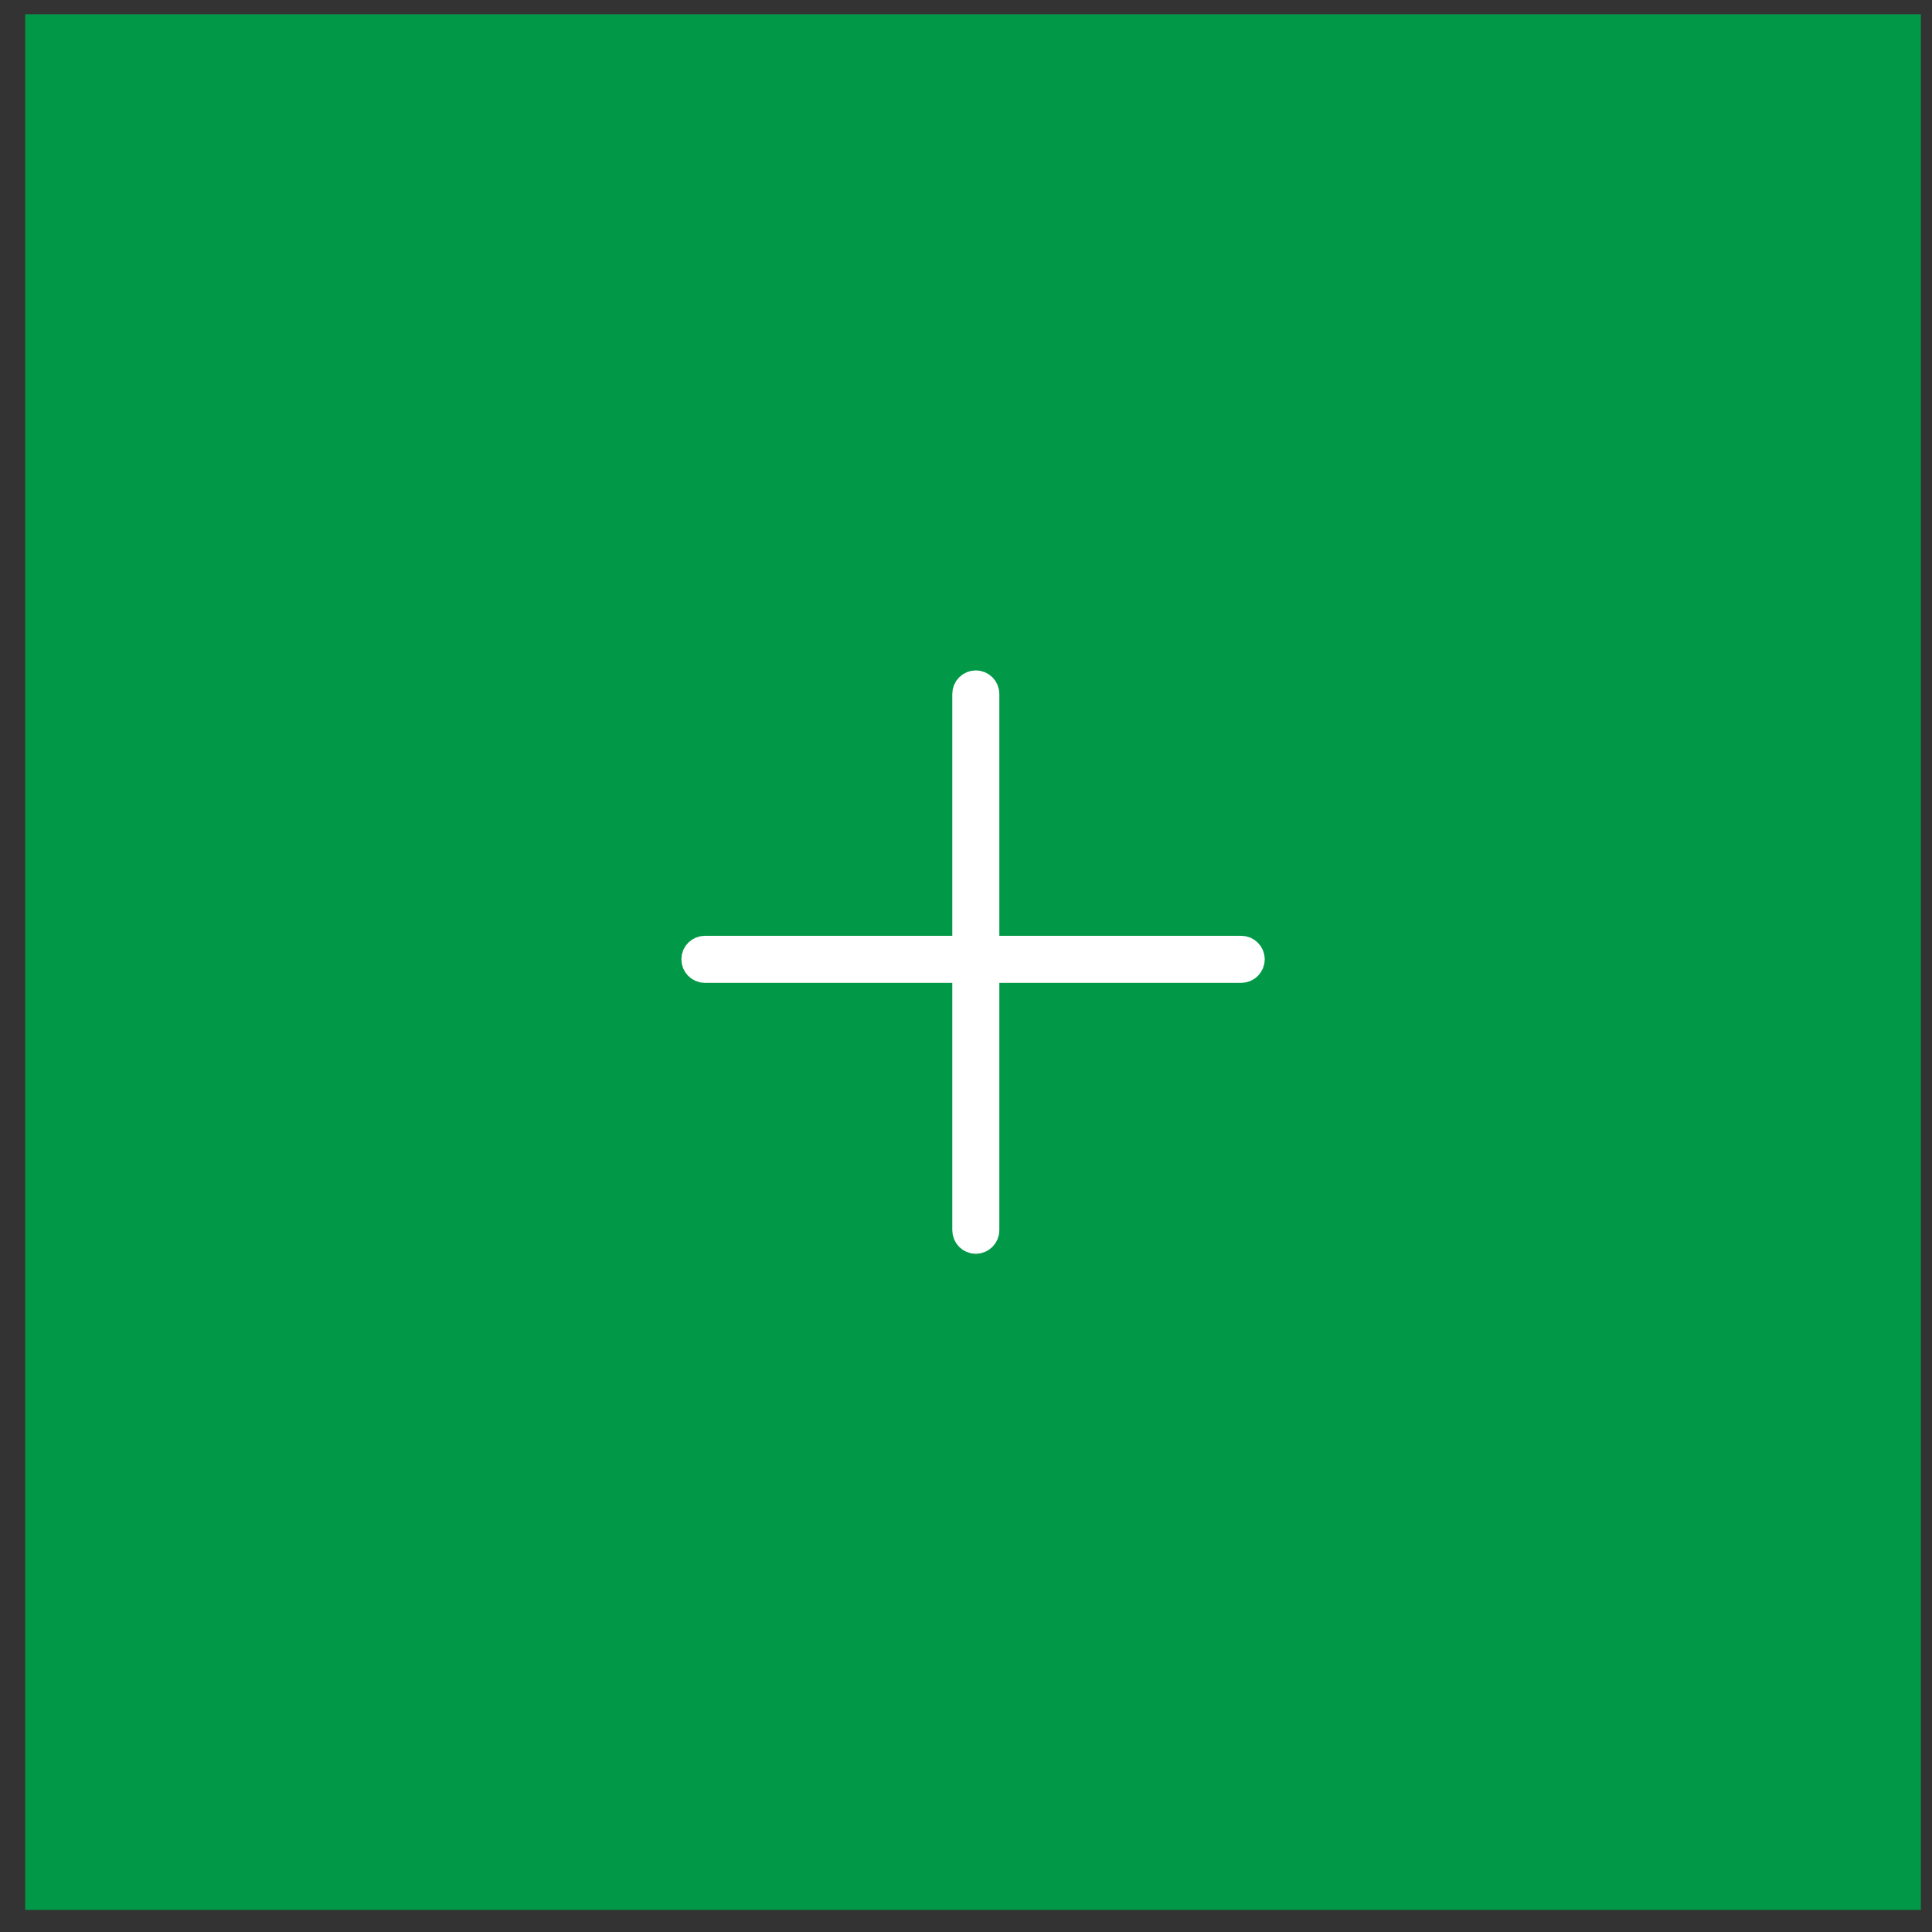 <?xml version="1.0" encoding="UTF-8"?> <svg xmlns="http://www.w3.org/2000/svg" width="43" height="43" viewBox="0 0 43 43" fill="none"><rect x="0" y="0" width="43" height="43" fill="#333333" stroke="none"/><rect x="0.561" y="0.317" width="42.191" height="42.191" fill="#019847"></rect><path d="M15.504 21.351C15.504 21.249 15.586 21.167 15.688 21.167H27.625C27.727 21.167 27.81 21.249 27.81 21.351C27.81 21.453 27.727 21.536 27.625 21.536H15.688C15.586 21.536 15.504 21.453 15.504 21.351Z" fill="white"></path><path d="M21.718 27.566C21.616 27.566 21.534 27.483 21.534 27.381V15.445C21.534 15.343 21.616 15.26 21.718 15.26C21.82 15.26 21.903 15.343 21.903 15.445V27.381C21.903 27.483 21.82 27.566 21.718 27.566Z" fill="white"></path><path d="M15.504 21.351C15.504 21.249 15.586 21.167 15.688 21.167H27.625C27.727 21.167 27.81 21.249 27.81 21.351C27.81 21.453 27.727 21.536 27.625 21.536H15.688C15.586 21.536 15.504 21.453 15.504 21.351Z" stroke="white" stroke-width="0.678"></path><path d="M21.718 27.566C21.616 27.566 21.534 27.483 21.534 27.381V15.445C21.534 15.343 21.616 15.26 21.718 15.26C21.82 15.26 21.903 15.343 21.903 15.445V27.381C21.903 27.483 21.82 27.566 21.718 27.566Z" stroke="white" stroke-width="0.678"></path></svg> 